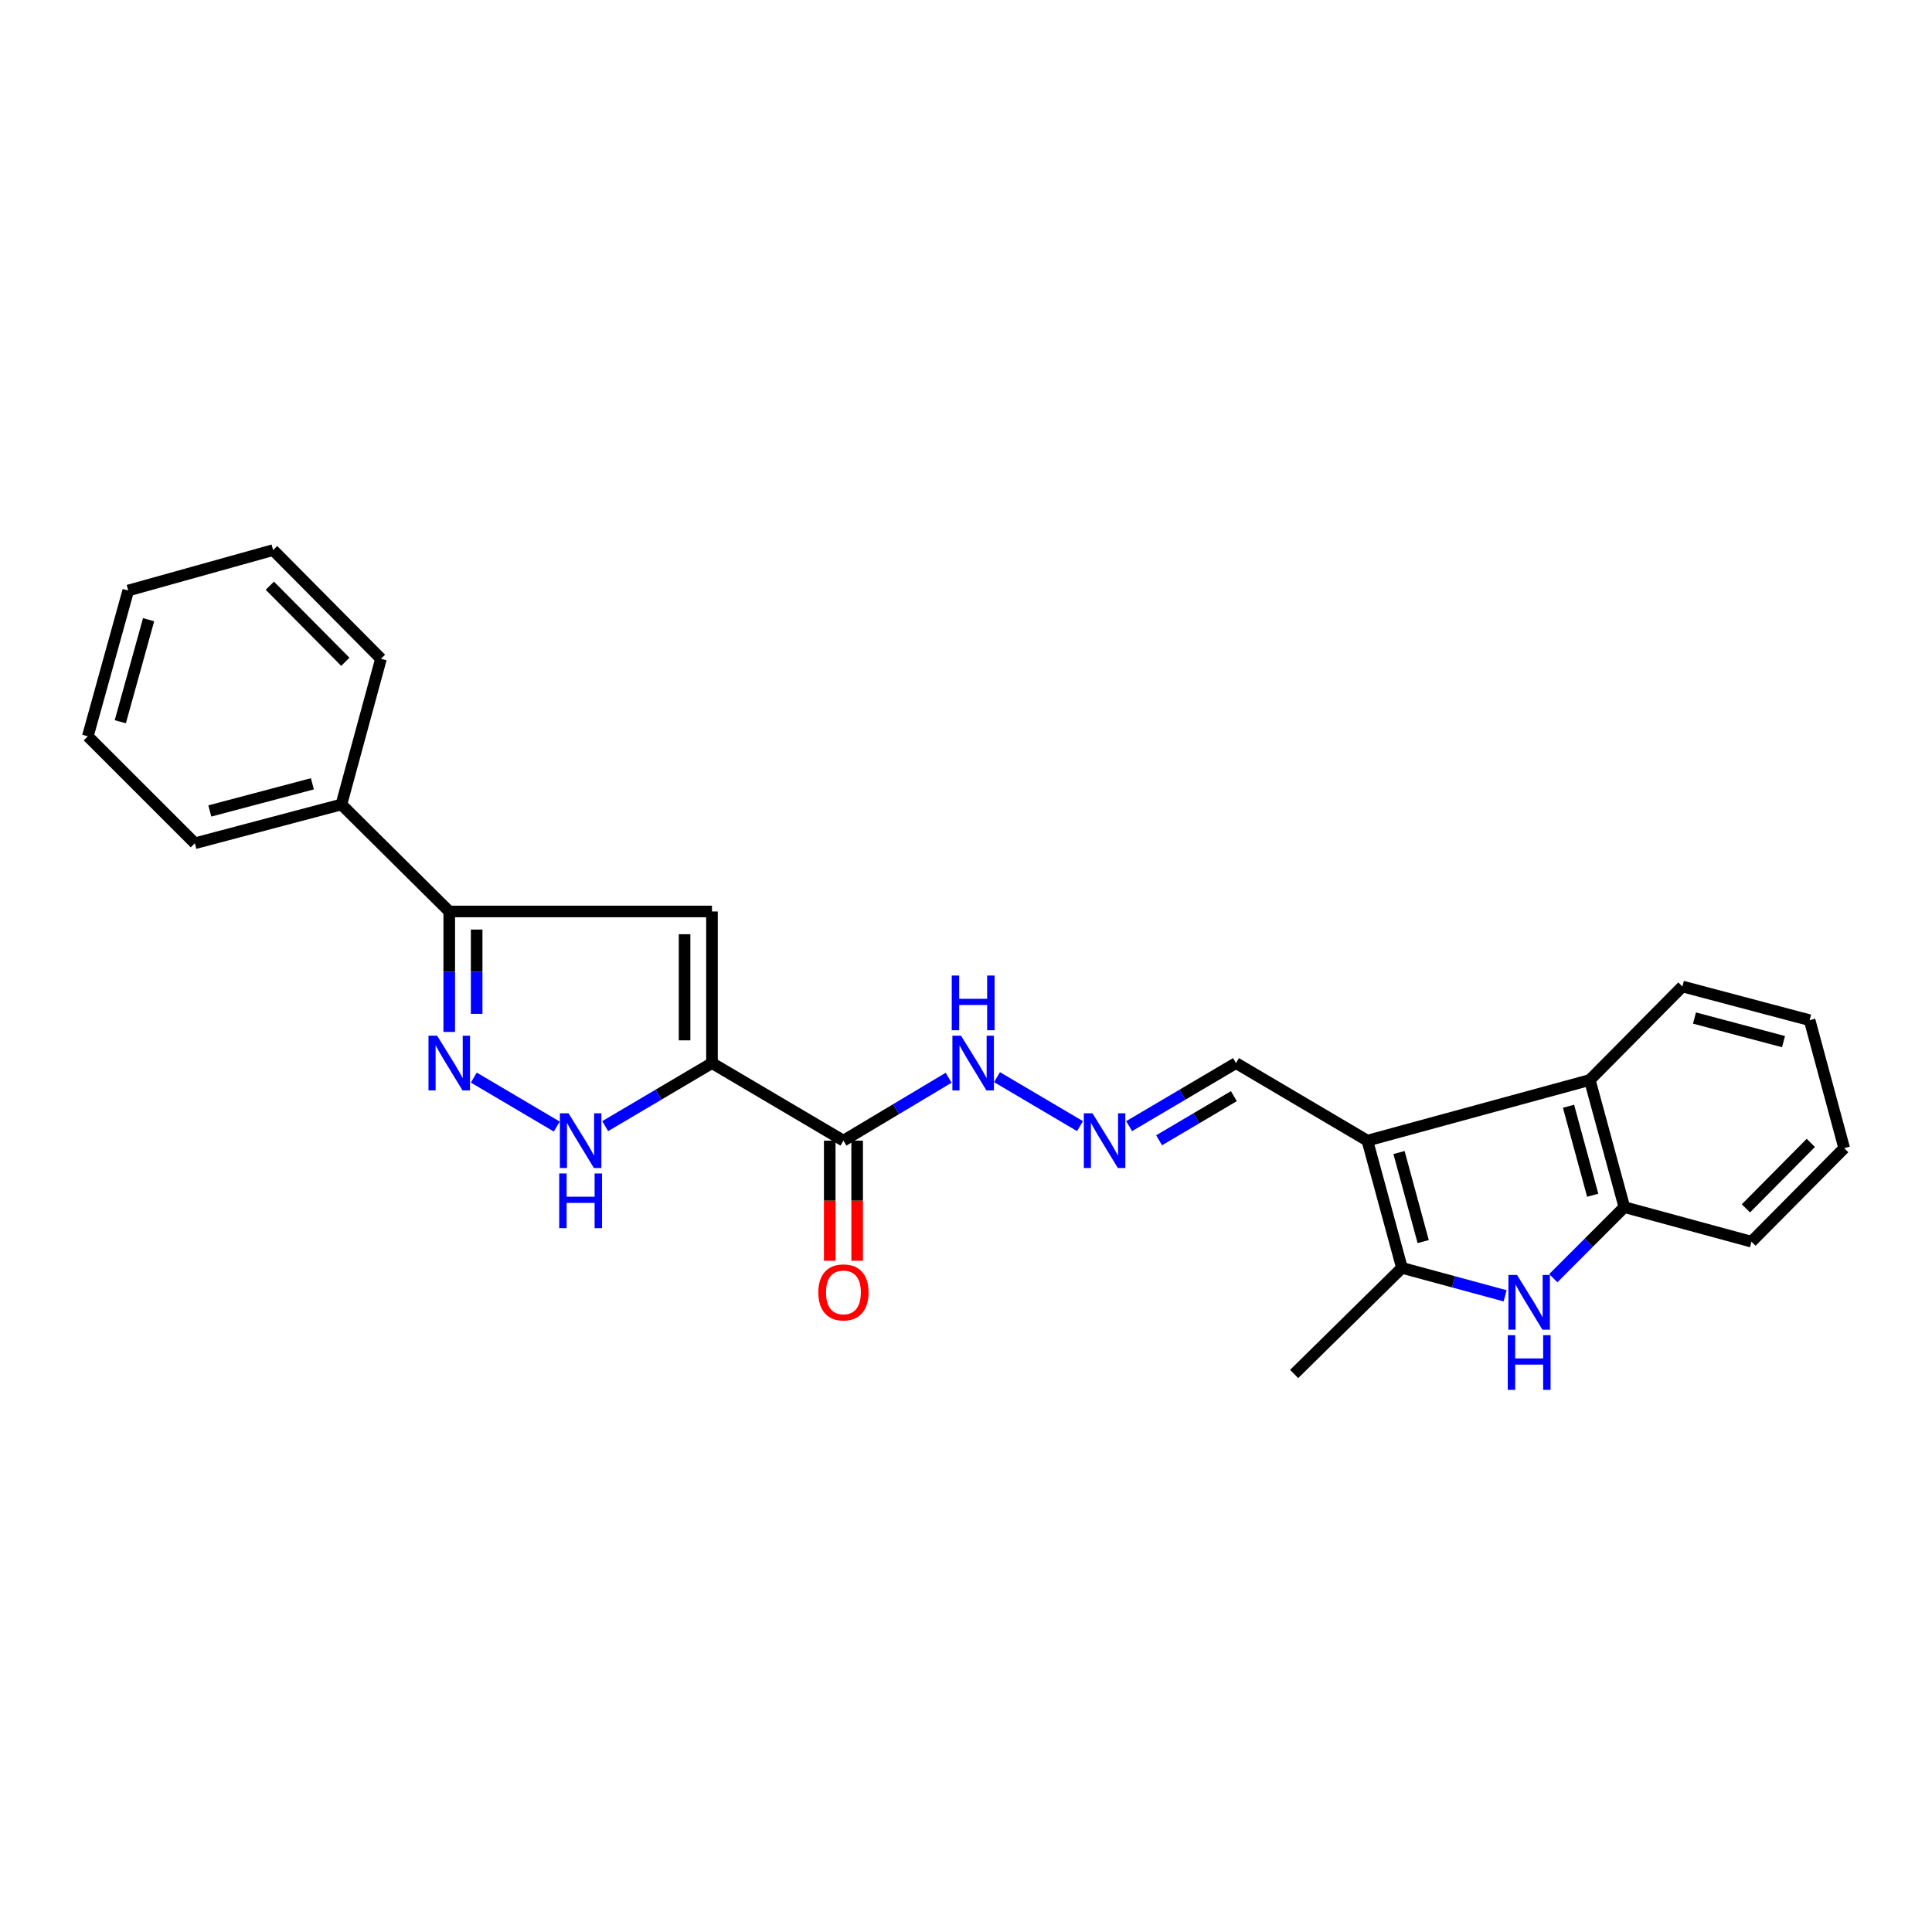 <?xml version='1.0' encoding='iso-8859-1'?>
<svg version='1.1' baseProfile='full'
              xmlns='http://www.w3.org/2000/svg'
                      xmlns:rdkit='http://www.rdkit.org/xml'
                      xmlns:xlink='http://www.w3.org/1999/xlink'
                  xml:space='preserve'
width='1000px' height='1000px' viewBox='0 0 1000 1000'>
<!-- END OF HEADER -->
<rect style='opacity:1.0;fill:#FFFFFF;stroke:none' width='1000' height='1000' x='0' y='0'> </rect>
<path class='bond-1' d='M 368.522,550.25 L 368.522,471.782' style='fill:none;fill-rule:evenodd;stroke:#000000;stroke-width:6px;stroke-linecap:butt;stroke-linejoin:miter;stroke-opacity:1' />
<path class='bond-1' d='M 354.335,538.48 L 354.335,483.552' style='fill:none;fill-rule:evenodd;stroke:#000000;stroke-width:6px;stroke-linecap:butt;stroke-linejoin:miter;stroke-opacity:1' />
<path class='bond-5' d='M 368.522,550.25 L 340.882,566.567' style='fill:none;fill-rule:evenodd;stroke:#000000;stroke-width:6px;stroke-linecap:butt;stroke-linejoin:miter;stroke-opacity:1' />
<path class='bond-5' d='M 340.882,566.567 L 313.243,582.884' style='fill:none;fill-rule:evenodd;stroke:#0000FF;stroke-width:6px;stroke-linecap:butt;stroke-linejoin:miter;stroke-opacity:1' />
<path class='bond-6' d='M 368.522,550.25 L 436.562,590.39' style='fill:none;fill-rule:evenodd;stroke:#000000;stroke-width:6px;stroke-linecap:butt;stroke-linejoin:miter;stroke-opacity:1' />
<path class='bond-0' d='M 707.754,590.39 L 639.746,550.25' style='fill:none;fill-rule:evenodd;stroke:#000000;stroke-width:6px;stroke-linecap:butt;stroke-linejoin:miter;stroke-opacity:1' />
<path class='bond-2' d='M 707.754,590.39 L 725.637,656.247' style='fill:none;fill-rule:evenodd;stroke:#000000;stroke-width:6px;stroke-linecap:butt;stroke-linejoin:miter;stroke-opacity:1' />
<path class='bond-2' d='M 724.128,596.551 L 736.646,642.651' style='fill:none;fill-rule:evenodd;stroke:#000000;stroke-width:6px;stroke-linecap:butt;stroke-linejoin:miter;stroke-opacity:1' />
<path class='bond-8' d='M 707.754,590.39 L 822.87,558.998' style='fill:none;fill-rule:evenodd;stroke:#000000;stroke-width:6px;stroke-linecap:butt;stroke-linejoin:miter;stroke-opacity:1' />
<path class='bond-7' d='M 368.522,471.782 L 232.528,471.782' style='fill:none;fill-rule:evenodd;stroke:#000000;stroke-width:6px;stroke-linecap:butt;stroke-linejoin:miter;stroke-opacity:1' />
<path class='bond-3' d='M 725.637,656.247 L 752.343,663.48' style='fill:none;fill-rule:evenodd;stroke:#000000;stroke-width:6px;stroke-linecap:butt;stroke-linejoin:miter;stroke-opacity:1' />
<path class='bond-3' d='M 752.343,663.48 L 779.049,670.712' style='fill:none;fill-rule:evenodd;stroke:#0000FF;stroke-width:6px;stroke-linecap:butt;stroke-linejoin:miter;stroke-opacity:1' />
<path class='bond-15' d='M 725.637,656.247 L 669.845,711.173' style='fill:none;fill-rule:evenodd;stroke:#000000;stroke-width:6px;stroke-linecap:butt;stroke-linejoin:miter;stroke-opacity:1' />
<path class='bond-27' d='M 803.976,661.597 L 822.365,643.202' style='fill:none;fill-rule:evenodd;stroke:#0000FF;stroke-width:6px;stroke-linecap:butt;stroke-linejoin:miter;stroke-opacity:1' />
<path class='bond-27' d='M 822.365,643.202 L 840.753,624.808' style='fill:none;fill-rule:evenodd;stroke:#000000;stroke-width:6px;stroke-linecap:butt;stroke-linejoin:miter;stroke-opacity:1' />
<path class='bond-4' d='M 245.242,557.755 L 288.184,583.103' style='fill:none;fill-rule:evenodd;stroke:#0000FF;stroke-width:6px;stroke-linecap:butt;stroke-linejoin:miter;stroke-opacity:1' />
<path class='bond-25' d='M 232.528,534.128 L 232.528,502.955' style='fill:none;fill-rule:evenodd;stroke:#0000FF;stroke-width:6px;stroke-linecap:butt;stroke-linejoin:miter;stroke-opacity:1' />
<path class='bond-25' d='M 232.528,502.955 L 232.528,471.782' style='fill:none;fill-rule:evenodd;stroke:#000000;stroke-width:6px;stroke-linecap:butt;stroke-linejoin:miter;stroke-opacity:1' />
<path class='bond-25' d='M 246.715,524.776 L 246.715,502.955' style='fill:none;fill-rule:evenodd;stroke:#0000FF;stroke-width:6px;stroke-linecap:butt;stroke-linejoin:miter;stroke-opacity:1' />
<path class='bond-25' d='M 246.715,502.955 L 246.715,481.134' style='fill:none;fill-rule:evenodd;stroke:#000000;stroke-width:6px;stroke-linecap:butt;stroke-linejoin:miter;stroke-opacity:1' />
<path class='bond-12' d='M 436.562,590.39 L 463.786,574.115' style='fill:none;fill-rule:evenodd;stroke:#000000;stroke-width:6px;stroke-linecap:butt;stroke-linejoin:miter;stroke-opacity:1' />
<path class='bond-12' d='M 463.786,574.115 L 491.009,557.84' style='fill:none;fill-rule:evenodd;stroke:#0000FF;stroke-width:6px;stroke-linecap:butt;stroke-linejoin:miter;stroke-opacity:1' />
<path class='bond-13' d='M 429.469,590.39 L 429.469,621.483' style='fill:none;fill-rule:evenodd;stroke:#000000;stroke-width:6px;stroke-linecap:butt;stroke-linejoin:miter;stroke-opacity:1' />
<path class='bond-13' d='M 429.469,621.483 L 429.469,652.576' style='fill:none;fill-rule:evenodd;stroke:#FF0000;stroke-width:6px;stroke-linecap:butt;stroke-linejoin:miter;stroke-opacity:1' />
<path class='bond-13' d='M 443.656,590.39 L 443.656,621.483' style='fill:none;fill-rule:evenodd;stroke:#000000;stroke-width:6px;stroke-linecap:butt;stroke-linejoin:miter;stroke-opacity:1' />
<path class='bond-13' d='M 443.656,621.483 L 443.656,652.576' style='fill:none;fill-rule:evenodd;stroke:#FF0000;stroke-width:6px;stroke-linecap:butt;stroke-linejoin:miter;stroke-opacity:1' />
<path class='bond-14' d='M 232.528,471.782 L 176.704,416.4' style='fill:none;fill-rule:evenodd;stroke:#000000;stroke-width:6px;stroke-linecap:butt;stroke-linejoin:miter;stroke-opacity:1' />
<path class='bond-9' d='M 822.87,558.998 L 840.753,624.808' style='fill:none;fill-rule:evenodd;stroke:#000000;stroke-width:6px;stroke-linecap:butt;stroke-linejoin:miter;stroke-opacity:1' />
<path class='bond-9' d='M 811.863,572.59 L 824.381,618.657' style='fill:none;fill-rule:evenodd;stroke:#000000;stroke-width:6px;stroke-linecap:butt;stroke-linejoin:miter;stroke-opacity:1' />
<path class='bond-16' d='M 822.87,558.998 L 870.813,510.606' style='fill:none;fill-rule:evenodd;stroke:#000000;stroke-width:6px;stroke-linecap:butt;stroke-linejoin:miter;stroke-opacity:1' />
<path class='bond-17' d='M 840.753,624.808 L 906.563,642.691' style='fill:none;fill-rule:evenodd;stroke:#000000;stroke-width:6px;stroke-linecap:butt;stroke-linejoin:miter;stroke-opacity:1' />
<path class='bond-10' d='M 559.007,582.886 L 516.05,557.535' style='fill:none;fill-rule:evenodd;stroke:#0000FF;stroke-width:6px;stroke-linecap:butt;stroke-linejoin:miter;stroke-opacity:1' />
<path class='bond-11' d='M 584.436,582.887 L 612.091,566.568' style='fill:none;fill-rule:evenodd;stroke:#0000FF;stroke-width:6px;stroke-linecap:butt;stroke-linejoin:miter;stroke-opacity:1' />
<path class='bond-11' d='M 612.091,566.568 L 639.746,550.25' style='fill:none;fill-rule:evenodd;stroke:#000000;stroke-width:6px;stroke-linecap:butt;stroke-linejoin:miter;stroke-opacity:1' />
<path class='bond-11' d='M 599.942,590.21 L 619.3,578.786' style='fill:none;fill-rule:evenodd;stroke:#0000FF;stroke-width:6px;stroke-linecap:butt;stroke-linejoin:miter;stroke-opacity:1' />
<path class='bond-11' d='M 619.3,578.786 L 638.659,567.363' style='fill:none;fill-rule:evenodd;stroke:#000000;stroke-width:6px;stroke-linecap:butt;stroke-linejoin:miter;stroke-opacity:1' />
<path class='bond-18' d='M 176.704,416.4 L 100.853,436.474' style='fill:none;fill-rule:evenodd;stroke:#000000;stroke-width:6px;stroke-linecap:butt;stroke-linejoin:miter;stroke-opacity:1' />
<path class='bond-18' d='M 161.697,405.696 L 108.601,419.748' style='fill:none;fill-rule:evenodd;stroke:#000000;stroke-width:6px;stroke-linecap:butt;stroke-linejoin:miter;stroke-opacity:1' />
<path class='bond-19' d='M 176.704,416.4 L 197.188,340.99' style='fill:none;fill-rule:evenodd;stroke:#000000;stroke-width:6px;stroke-linecap:butt;stroke-linejoin:miter;stroke-opacity:1' />
<path class='bond-20' d='M 870.813,510.606 L 936.663,528.048' style='fill:none;fill-rule:evenodd;stroke:#000000;stroke-width:6px;stroke-linecap:butt;stroke-linejoin:miter;stroke-opacity:1' />
<path class='bond-20' d='M 877.058,526.936 L 923.153,539.145' style='fill:none;fill-rule:evenodd;stroke:#000000;stroke-width:6px;stroke-linecap:butt;stroke-linejoin:miter;stroke-opacity:1' />
<path class='bond-28' d='M 906.563,642.691 L 954.545,594.283' style='fill:none;fill-rule:evenodd;stroke:#000000;stroke-width:6px;stroke-linecap:butt;stroke-linejoin:miter;stroke-opacity:1' />
<path class='bond-28' d='M 903.685,625.443 L 937.273,591.557' style='fill:none;fill-rule:evenodd;stroke:#000000;stroke-width:6px;stroke-linecap:butt;stroke-linejoin:miter;stroke-opacity:1' />
<path class='bond-23' d='M 100.853,436.474 L 45.455,381.099' style='fill:none;fill-rule:evenodd;stroke:#000000;stroke-width:6px;stroke-linecap:butt;stroke-linejoin:miter;stroke-opacity:1' />
<path class='bond-22' d='M 197.188,340.99 L 141.364,284.725' style='fill:none;fill-rule:evenodd;stroke:#000000;stroke-width:6px;stroke-linecap:butt;stroke-linejoin:miter;stroke-opacity:1' />
<path class='bond-22' d='M 178.743,342.542 L 139.666,303.156' style='fill:none;fill-rule:evenodd;stroke:#000000;stroke-width:6px;stroke-linecap:butt;stroke-linejoin:miter;stroke-opacity:1' />
<path class='bond-21' d='M 936.663,528.048 L 954.545,594.283' style='fill:none;fill-rule:evenodd;stroke:#000000;stroke-width:6px;stroke-linecap:butt;stroke-linejoin:miter;stroke-opacity:1' />
<path class='bond-24' d='M 141.364,284.725 L 66.38,305.65' style='fill:none;fill-rule:evenodd;stroke:#000000;stroke-width:6px;stroke-linecap:butt;stroke-linejoin:miter;stroke-opacity:1' />
<path class='bond-26' d='M 45.455,381.099 L 66.38,305.65' style='fill:none;fill-rule:evenodd;stroke:#000000;stroke-width:6px;stroke-linecap:butt;stroke-linejoin:miter;stroke-opacity:1' />
<path class='bond-26' d='M 62.264,373.573 L 76.912,320.758' style='fill:none;fill-rule:evenodd;stroke:#000000;stroke-width:6px;stroke-linecap:butt;stroke-linejoin:miter;stroke-opacity:1' />
<path  class='atom-4' d='M 785.235 659.923
L 794.515 674.923
Q 795.435 676.403, 796.915 679.083
Q 798.395 681.763, 798.475 681.923
L 798.475 659.923
L 802.235 659.923
L 802.235 688.243
L 798.355 688.243
L 788.395 671.843
Q 787.235 669.923, 785.995 667.723
Q 784.795 665.523, 784.435 664.843
L 784.435 688.243
L 780.755 688.243
L 780.755 659.923
L 785.235 659.923
' fill='#0000FF'/>
<path  class='atom-4' d='M 780.415 691.075
L 784.255 691.075
L 784.255 703.115
L 798.735 703.115
L 798.735 691.075
L 802.575 691.075
L 802.575 719.395
L 798.735 719.395
L 798.735 706.315
L 784.255 706.315
L 784.255 719.395
L 780.415 719.395
L 780.415 691.075
' fill='#0000FF'/>
<path  class='atom-5' d='M 226.268 536.09
L 235.548 551.09
Q 236.468 552.57, 237.948 555.25
Q 239.428 557.93, 239.508 558.09
L 239.508 536.09
L 243.268 536.09
L 243.268 564.41
L 239.388 564.41
L 229.428 548.01
Q 228.268 546.09, 227.028 543.89
Q 225.828 541.69, 225.468 541.01
L 225.468 564.41
L 221.788 564.41
L 221.788 536.09
L 226.268 536.09
' fill='#0000FF'/>
<path  class='atom-6' d='M 294.269 576.23
L 303.549 591.23
Q 304.469 592.71, 305.949 595.39
Q 307.429 598.07, 307.509 598.23
L 307.509 576.23
L 311.269 576.23
L 311.269 604.55
L 307.389 604.55
L 297.429 588.15
Q 296.269 586.23, 295.029 584.03
Q 293.829 581.83, 293.469 581.15
L 293.469 604.55
L 289.789 604.55
L 289.789 576.23
L 294.269 576.23
' fill='#0000FF'/>
<path  class='atom-6' d='M 289.449 607.382
L 293.289 607.382
L 293.289 619.422
L 307.769 619.422
L 307.769 607.382
L 311.609 607.382
L 311.609 635.702
L 307.769 635.702
L 307.769 622.622
L 293.289 622.622
L 293.289 635.702
L 289.449 635.702
L 289.449 607.382
' fill='#0000FF'/>
<path  class='atom-11' d='M 565.461 576.23
L 574.741 591.23
Q 575.661 592.71, 577.141 595.39
Q 578.621 598.07, 578.701 598.23
L 578.701 576.23
L 582.461 576.23
L 582.461 604.55
L 578.581 604.55
L 568.621 588.15
Q 567.461 586.23, 566.221 584.03
Q 565.021 581.83, 564.661 581.15
L 564.661 604.55
L 560.981 604.55
L 560.981 576.23
L 565.461 576.23
' fill='#0000FF'/>
<path  class='atom-13' d='M 497.444 536.09
L 506.724 551.09
Q 507.644 552.57, 509.124 555.25
Q 510.604 557.93, 510.684 558.09
L 510.684 536.09
L 514.444 536.09
L 514.444 564.41
L 510.564 564.41
L 500.604 548.01
Q 499.444 546.09, 498.204 543.89
Q 497.004 541.69, 496.644 541.01
L 496.644 564.41
L 492.964 564.41
L 492.964 536.09
L 497.444 536.09
' fill='#0000FF'/>
<path  class='atom-13' d='M 492.624 504.938
L 496.464 504.938
L 496.464 516.978
L 510.944 516.978
L 510.944 504.938
L 514.784 504.938
L 514.784 533.258
L 510.944 533.258
L 510.944 520.178
L 496.464 520.178
L 496.464 533.258
L 492.624 533.258
L 492.624 504.938
' fill='#0000FF'/>
<path  class='atom-14' d='M 423.562 668.937
Q 423.562 662.137, 426.922 658.337
Q 430.282 654.537, 436.562 654.537
Q 442.842 654.537, 446.202 658.337
Q 449.562 662.137, 449.562 668.937
Q 449.562 675.817, 446.162 679.737
Q 442.762 683.617, 436.562 683.617
Q 430.322 683.617, 426.922 679.737
Q 423.562 675.857, 423.562 668.937
M 436.562 680.417
Q 440.882 680.417, 443.202 677.537
Q 445.562 674.617, 445.562 668.937
Q 445.562 663.377, 443.202 660.577
Q 440.882 657.737, 436.562 657.737
Q 432.242 657.737, 429.882 660.537
Q 427.562 663.337, 427.562 668.937
Q 427.562 674.657, 429.882 677.537
Q 432.242 680.417, 436.562 680.417
' fill='#FF0000'/>
</svg>
